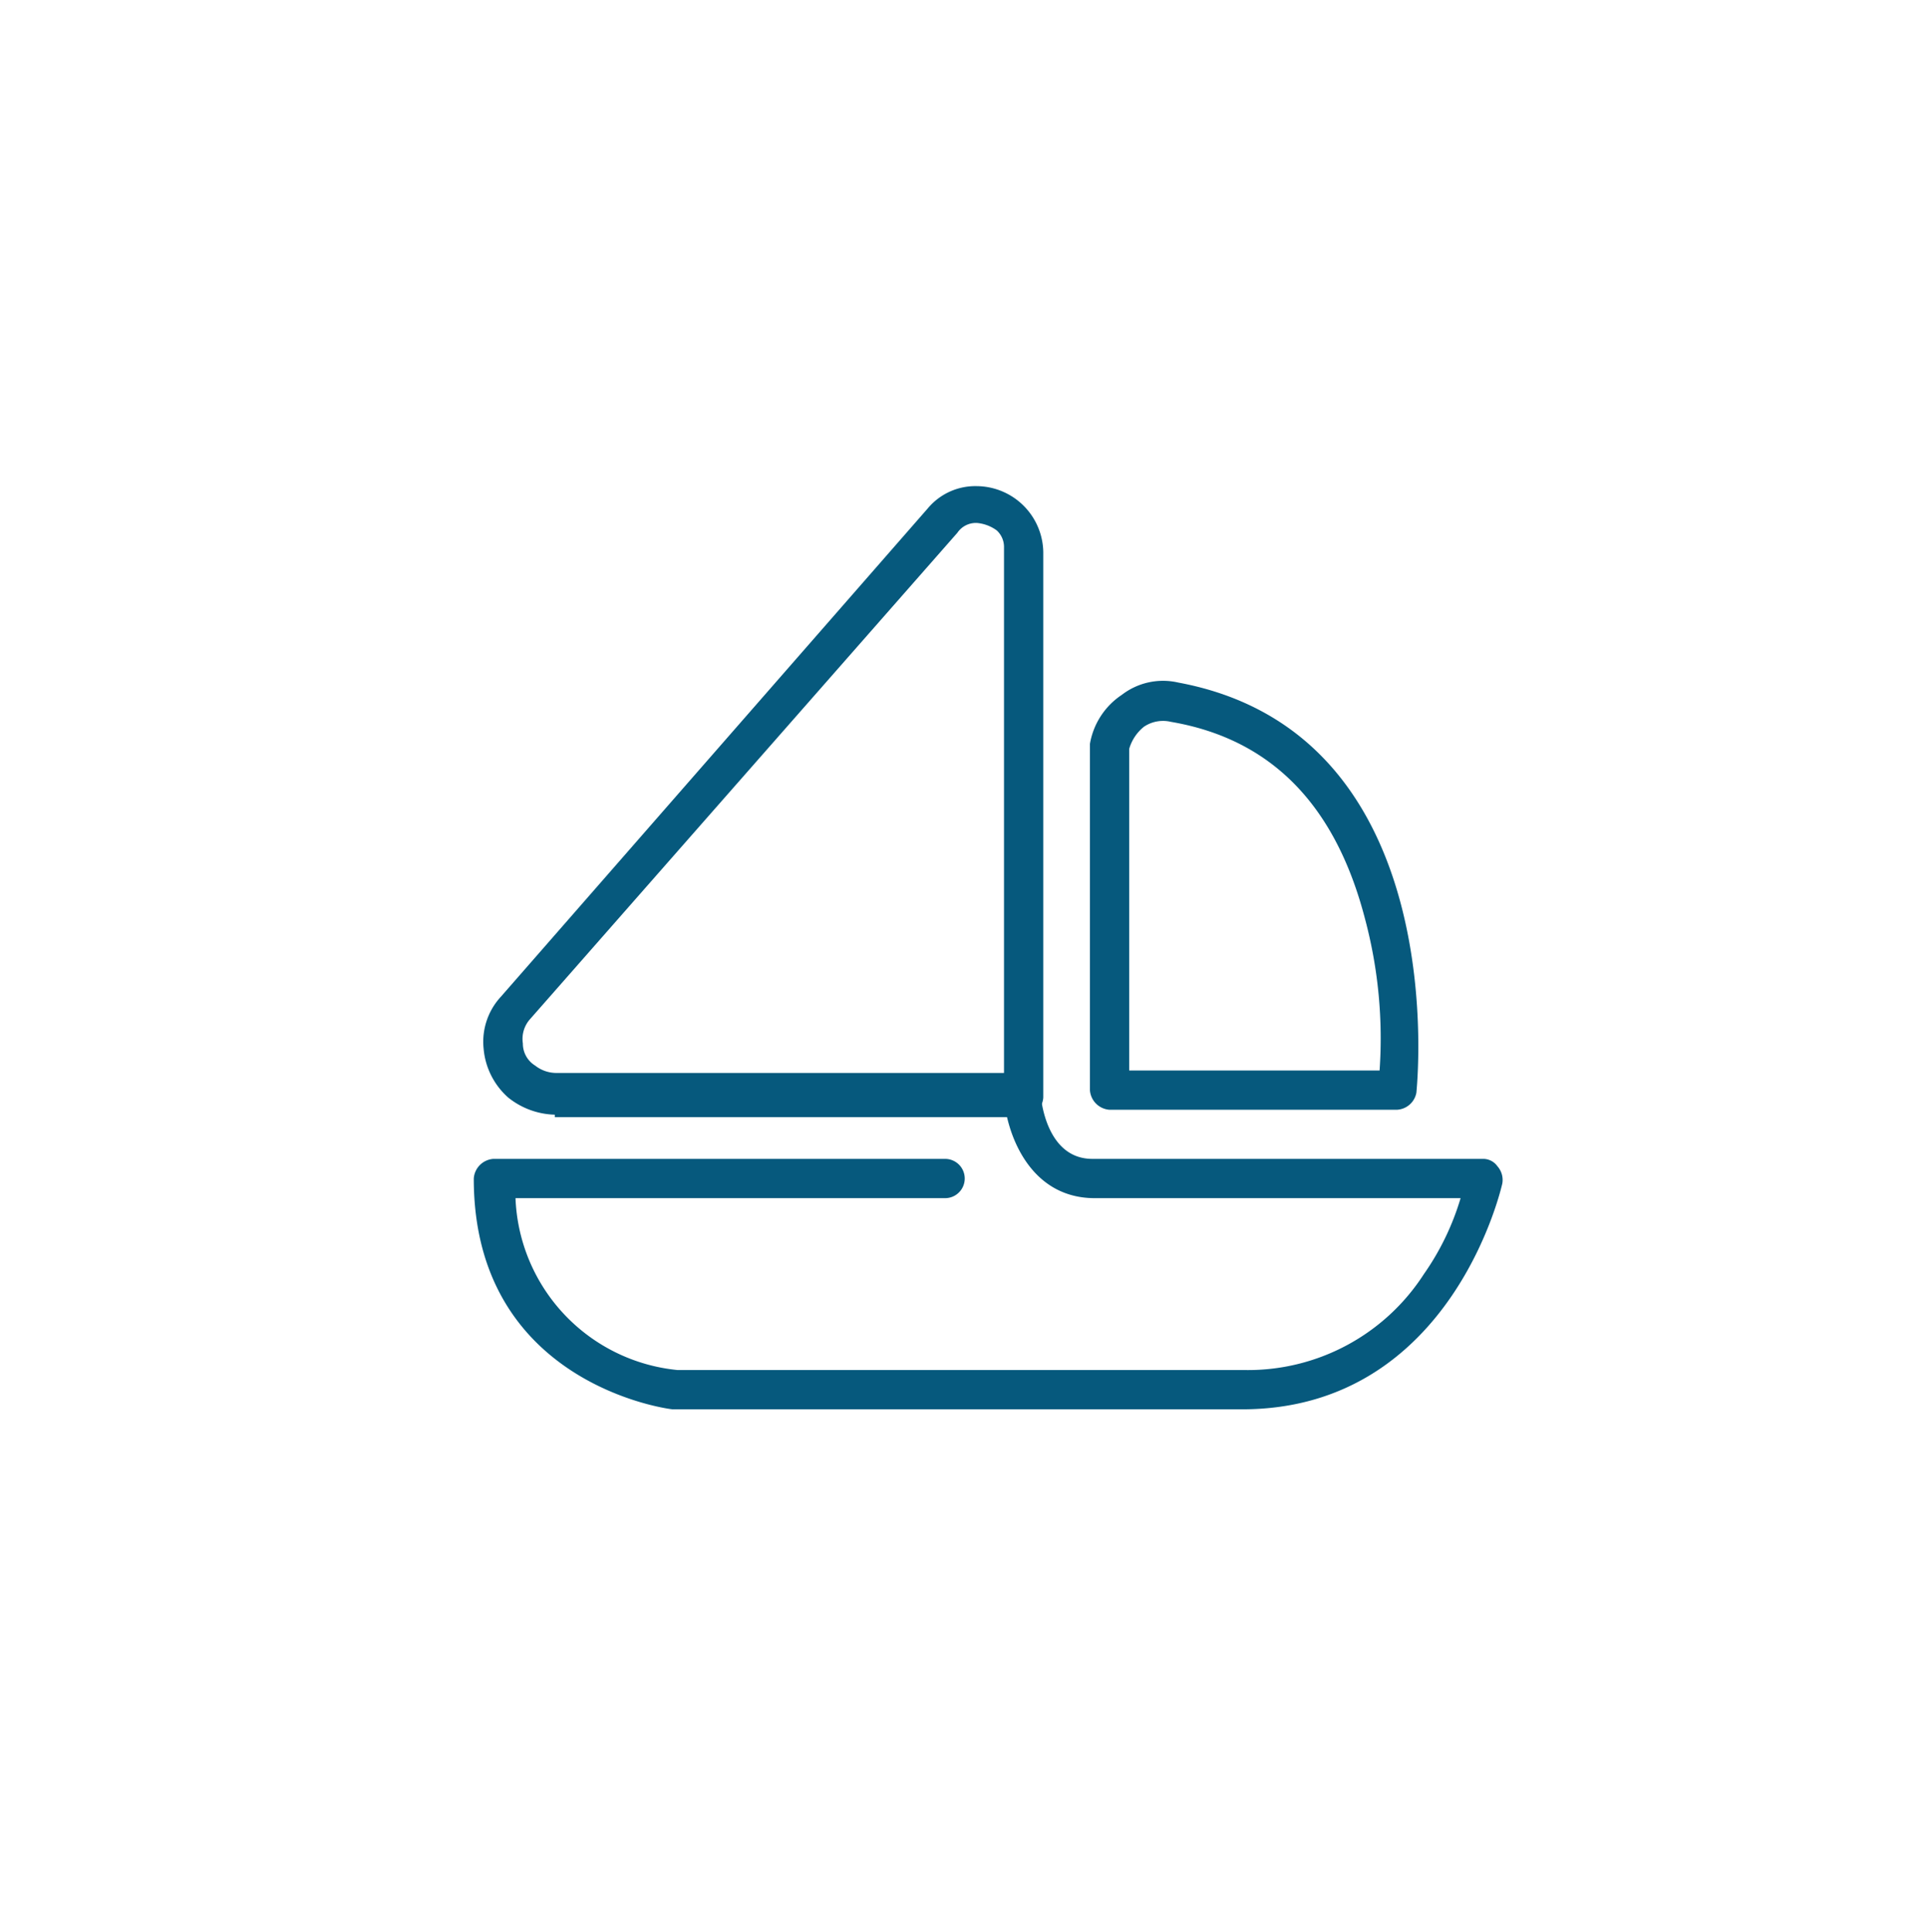 <svg id="Calque_1" data-name="Calque 1" xmlns="http://www.w3.org/2000/svg" viewBox="0 0 78.5 78.7"><defs><style>.cls-1{fill:none;}.cls-2{fill:#06597d;}</style></defs><rect class="cls-1" x="1" y="-0.8" width="78.7" height="78.7"/><g id="Calque_2" data-name="Calque 2"><g id="Calque_1-2" data-name="Calque 1-2"><path class="cls-2" d="M22.6,45.4a3.16,3.16,0,0,1-1.9-.7,3,3,0,0,1-1-2,2.7,2.7,0,0,1,.7-2.1L37.8,20.7a2.52,2.52,0,0,1,2-.9h0a2.73,2.73,0,0,1,2.7,2.7V44.7a.86.86,0,0,1-.8.8H22.6ZM39.8,21.3h0a.91.91,0,0,0-.8.4L21.6,41.5a1.21,1.21,0,0,0-.3,1,1.05,1.05,0,0,0,.5.9,1.4,1.4,0,0,0,.9.3H40.9V22.3a.91.91,0,0,0-.3-.7A1.6,1.6,0,0,0,39.8,21.3Z"/><path class="cls-2" d="M56.9,45.2H45.2a.86.86,0,0,1-.8-.8V30.3a3,3,0,0,1,1.3-2,2.75,2.75,0,0,1,2.3-.5c11.3,2.1,9.7,16.6,9.7,16.7A.85.85,0,0,1,56.9,45.2ZM46,43.6H56.2a18.88,18.88,0,0,0-.6-6.2c-1.2-4.6-3.8-7.3-7.9-8a1.39,1.39,0,0,0-1.1.2,1.8,1.8,0,0,0-.6.9V43.6Z"/><path class="cls-2" d="M50.6,57.4H27.4c-.1,0-8.1-1-8.1-9.4a.86.86,0,0,1,.8-.8H38.5a.8.8,0,0,1,0,1.6H21a7.32,7.32,0,0,0,6.6,7H50.7A8.52,8.52,0,0,0,58,51.9a10.68,10.68,0,0,0,1.5-3.1H44.6c-2.7,0-3.6-2.7-3.7-4.1a.75.75,0,1,1,1.5-.1c0,.1.2,2.6,2.1,2.6H60.4a.71.71,0,0,1,.6.3.84.84,0,0,1,.2.7S59.2,57.4,50.6,57.4Z"/></g></g></svg>